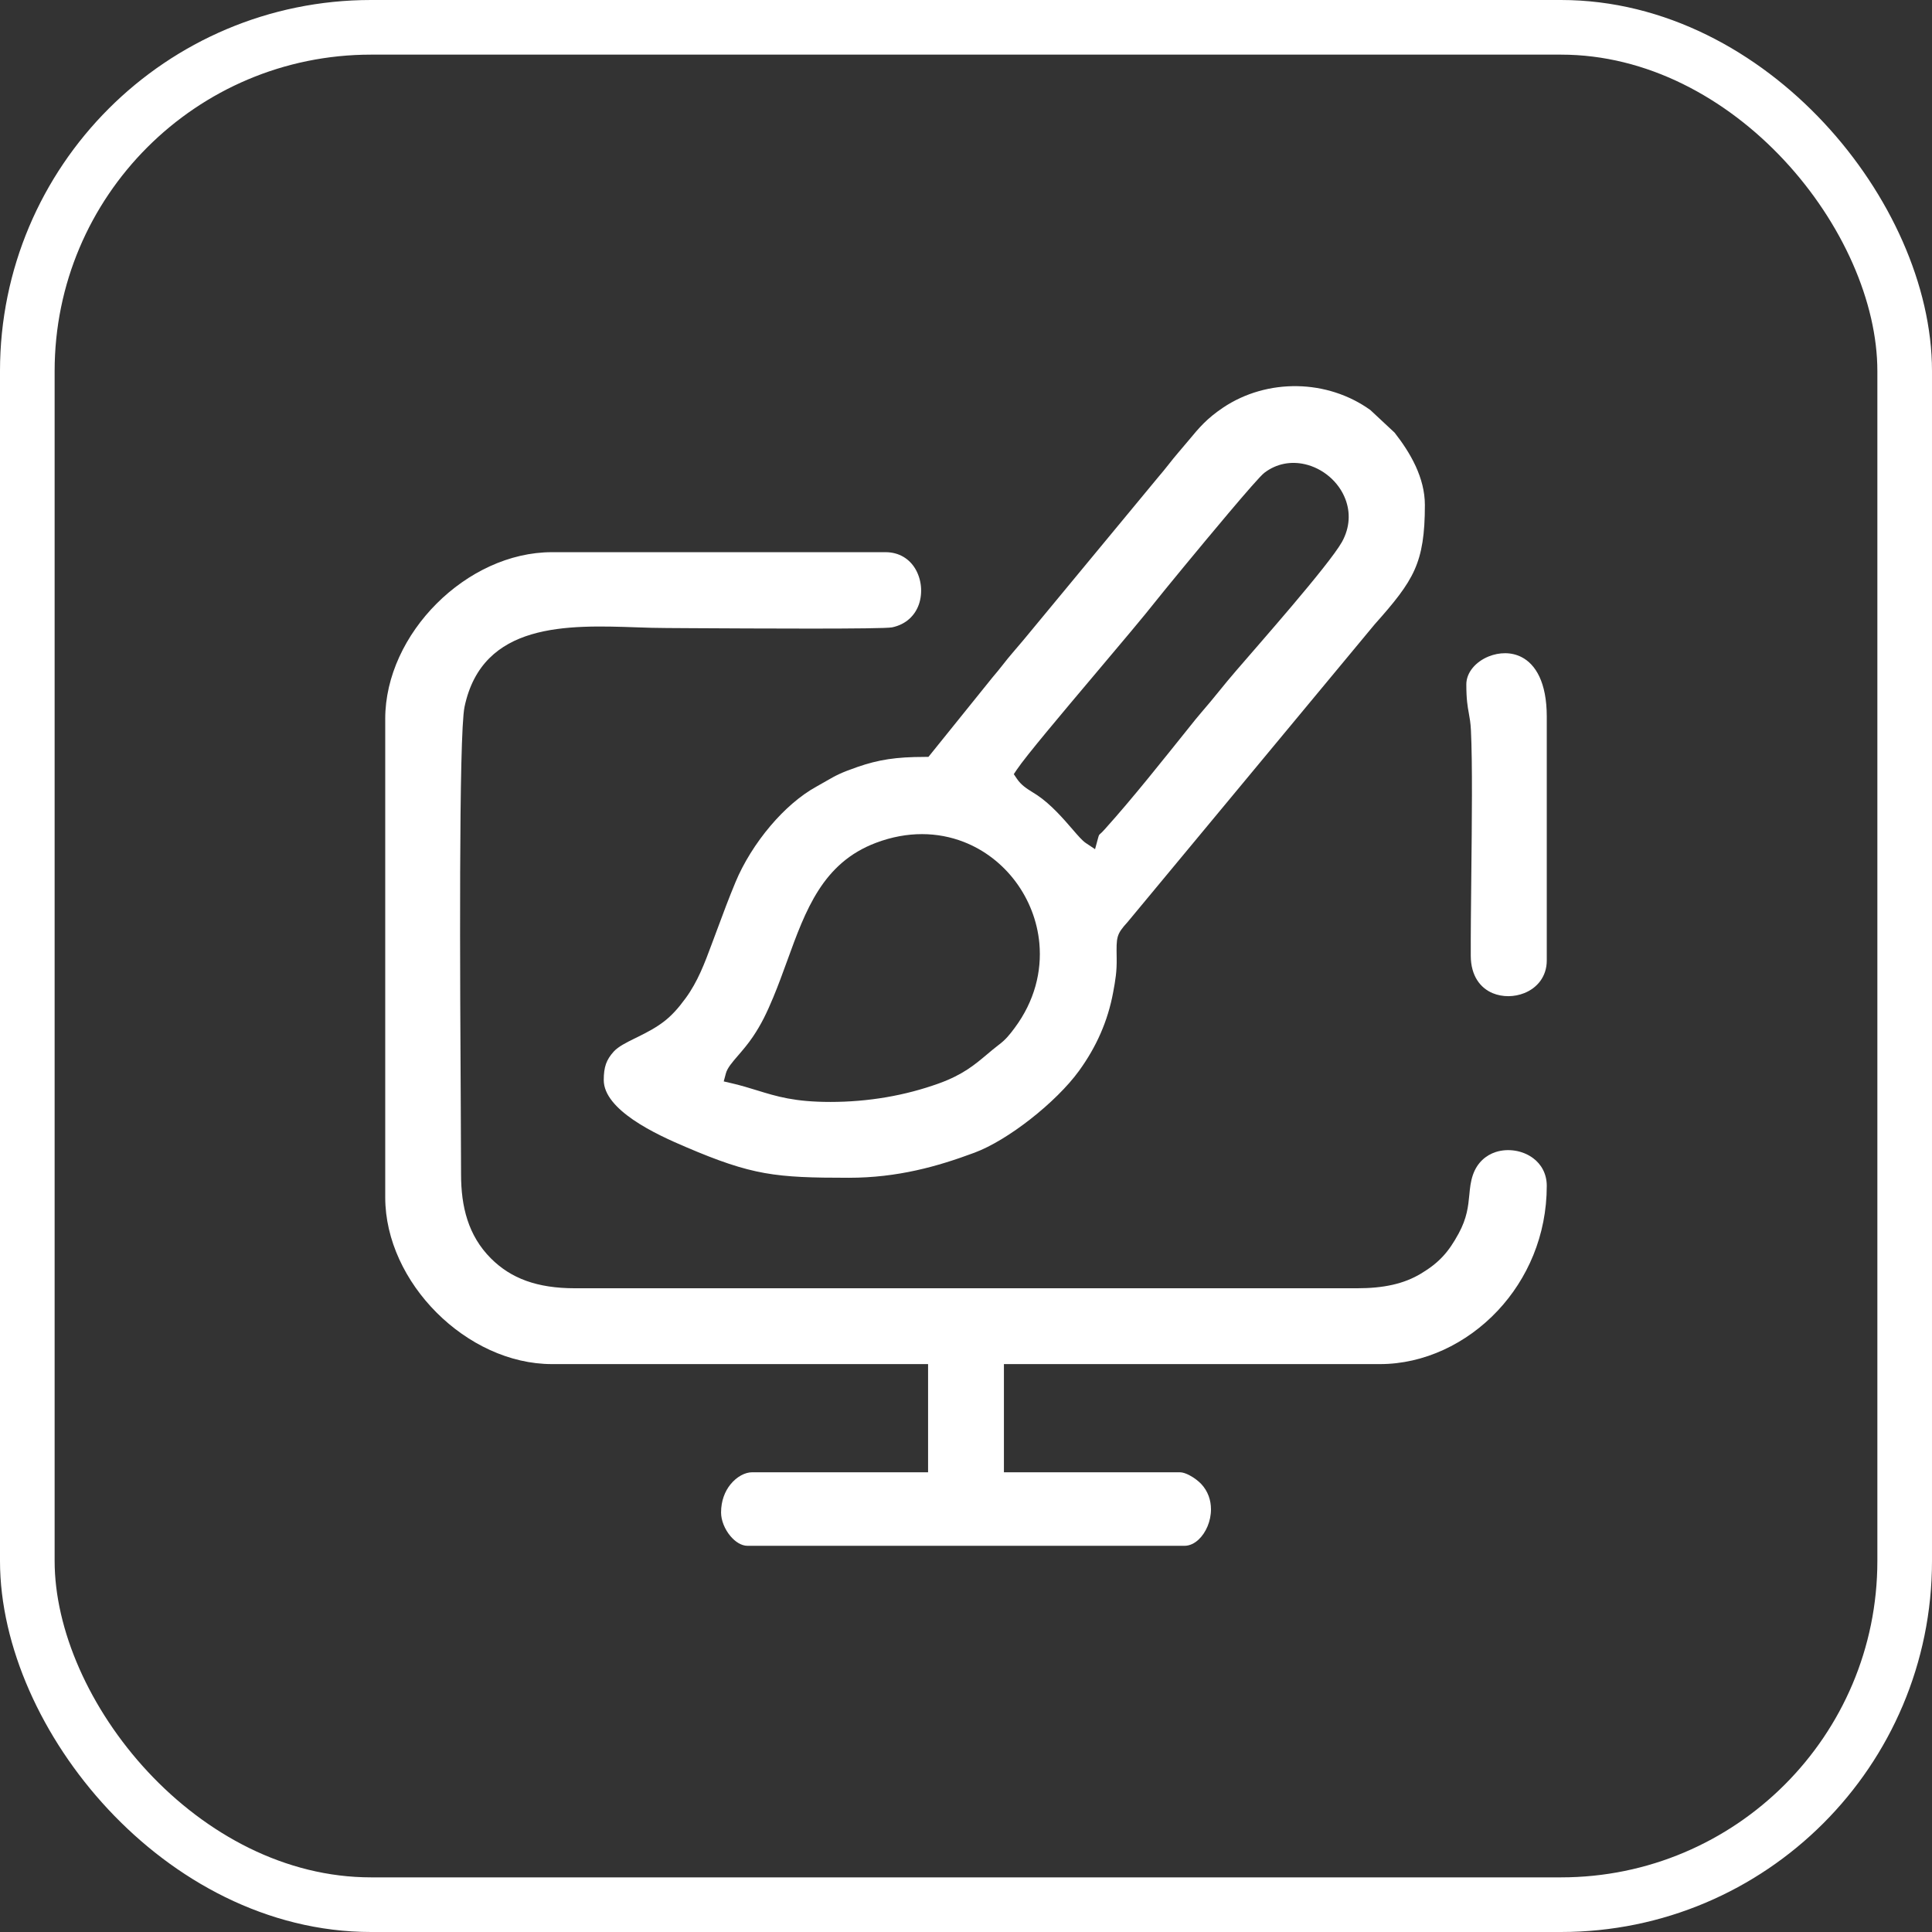 <?xml version="1.0" encoding="UTF-8"?>
<!DOCTYPE svg PUBLIC "-//W3C//DTD SVG 1.1//EN" "http://www.w3.org/Graphics/SVG/1.1/DTD/svg11.dtd">
<!-- Creator: CorelDRAW -->
<svg xmlns="http://www.w3.org/2000/svg" xml:space="preserve" width="16.953mm" height="16.953mm" version="1.1" style="shape-rendering:geometricPrecision; text-rendering:geometricPrecision; image-rendering:optimizeQuality; fill-rule:evenodd; clip-rule:evenodd"
viewBox="0 0 8895.1 8895.1"
 xmlns:xlink="http://www.w3.org/1999/xlink"
 xmlns:xodm="http://www.corel.com/coreldraw/odm/2003">
 <rect x="0" y="0" width="8895.1" height="8895.1" fill="#333333" stroke="none"/>
 <defs>
  <style type="text/css">
   <![CDATA[
    .str0 {stroke:white;stroke-width:251.54;stroke-miterlimit:22.926}
    .fil0 {fill:none}
    .fil1 {fill:white}
   ]]>
  </style>
 </defs>
 <g id="Capa_x0020_1">
  <rect class="fil0 str0" x="125.76" y="125.77" width="8643.56" height="8643.56" rx="1582.62" ry="1582.62"/>
  <path class="fil1" d="M1773.63 3310.04l0 2202.72c0,196.18 93.82,387.96 236.69,530.83 143.03,143.08 335.02,236.85 530.94,236.85l1731.7 0 0 498.09 -810.29 0c-32.22,0 -70.47,19.99 -99.48,55.78 -25.5,31.48 -43.34,75.45 -43.34,129.34 0,36.52 16.9,77.13 42.5,107.98 22.35,26.71 50.84,45.44 79.18,45.44l2012.1 0c23.4,0 46.02,-11.07 65.01,-28.86 16.79,-15.79 30.96,-36.89 40.93,-60.71 10.13,-24.14 15.9,-51.11 15.9,-78.49 0,-41.19 -13.38,-83.01 -45.02,-116.69 -11.33,-12.12 -31.8,-28.44 -54.2,-40.19 -15.16,-7.92 -30.9,-13.59 -43.76,-13.59l-810.34 0 0 -498.09 1731.7 0c200.91,0 397.98,-92.71 542.06,-246.24 136.58,-145.55 225.57,-346.04 225.57,-574.38 0,-56.4 -25.71,-99.85 -62.86,-127.55 -23.72,-17.68 -52.31,-29.38 -82.01,-34.26 -29.91,-4.93 -60.97,-3.2 -89.36,5.77 -45.91,14.74 -86.21,48.95 -105.78,105.41 -10.55,30.59 -13.59,60.65 -16.48,91.3 -5.09,52.78 -10.49,107.72 -49.48,179.13 -23.35,42.82 -45.49,76.03 -72.25,104.78 -27.18,29.33 -58.56,53.78 -100.01,78.86 -39.98,24.03 -83.16,41.19 -132.22,52.15 -48.27,10.91 -101.79,15.9 -163.18,15.9l-3600.62 0c-87.73,0 -161.03,-11.44 -224.15,-34.11 -64.33,-23.19 -117.16,-57.77 -162.81,-103.42 -52.26,-52.31 -86.89,-111.97 -108.24,-177.71 -21.04,-64.54 -29.23,-134.58 -29.23,-209.2l-1.21 -289.79c-3.41,-582.67 -10.13,-1733.12 17.26,-1862.93 82.22,-390.27 474.9,-376.78 793.18,-365.82 46.12,1.57 90.77,3.15 138.73,3.15l119.89 0.73c269.69,1.47 875.66,4.93 916.9,-3.83 65.69,-13.96 105.99,-56.25 123.25,-106.2 9.13,-26.5 12.02,-55.62 9.13,-84 -2.94,-28.28 -11.81,-55.98 -26.08,-79.86 -26.5,-44.13 -72.99,-76.03 -137,-76.03l-1535.63 0c-196.13,0 -387.96,93.76 -530.94,236.74 -142.98,142.93 -236.69,334.86 -236.69,530.99zm4977.47 -158.83c0,69.1 5.82,101.21 11.28,131.33 4.15,23.14 8.24,45.28 9.86,78.55 7.45,150.8 4.46,426 1.73,675.28 -1.42,138.2 -2.89,268.64 -2.41,364.82 0.47,92.45 44.6,148.07 101,171.52 22.72,9.39 47.69,13.9 72.57,13.8 24.92,-0.16 50.16,-5.09 73.46,-14.43 57.66,-23.19 102.89,-74.87 102.89,-150.06l0 -1122.69c0,-157.41 -51.37,-240.89 -116.12,-274 -23.51,-12.02 -49.32,-17.73 -74.87,-17.89 -25.92,-0.26 -52.21,5.14 -76.4,14.85 -58.08,23.45 -103,72.36 -103,128.92zm-2928.38 1922.22c-164.23,0 -246.34,-25.29 -337.06,-53.26 -35.47,-10.97 -72.57,-22.35 -116.01,-32.48l-37.52 -8.76 9.92 -36.99c6.61,-24.92 28.86,-50.74 56.88,-83.11 20.52,-23.87 44.91,-52.15 66.9,-84.74 19.52,-28.91 35.78,-56.67 50.37,-85.37 15.27,-30.17 29.28,-61.49 43.81,-96.44 23.77,-57.24 44.23,-113.6 64.22,-168.58 85.05,-234.43 163.7,-451.03 409.16,-543.43 146.02,-54.94 284.8,-49.9 402.49,-4.51 97.17,37.46 180.02,102.74 240.63,184.27 60.55,81.43 99.38,179.6 108.82,283.34 11.65,128.71 -21.67,265.86 -114.23,389.9 -12.38,16.58 -22.19,29.44 -33.58,41.87 -11.54,12.59 -23.77,23.93 -40.61,36.52 -18.73,14.32 -35.99,28.81 -52.84,43.08 -56.56,47.54 -111.29,93.61 -220.21,132.96 -78.44,28.39 -160.08,49.85 -243.67,64.12 -84.37,14.38 -170.58,21.62 -257.47,21.62zm1176.05 -1192.42c-15.79,-10.49 -35.73,-33.69 -61.23,-63.23 -40.98,-47.48 -98.33,-113.91 -162.29,-156.83l-21.2 -13.43c-27.39,-17.05 -52.42,-32.74 -72.57,-62.65l-13.9 -20.67 13.9 -20.67c41.92,-62.6 207.04,-258.31 364.4,-444.84 113.33,-134.22 222.79,-263.97 278.72,-335.12 25.76,-32.85 197.23,-241.88 331.29,-400.66 80.23,-95.02 147.96,-172.83 165.02,-185.9 57.51,-44.02 124.46,-53.89 186.37,-39.88 41.45,9.34 80.75,29.54 113.23,57.3 32.58,27.86 58.82,63.75 74.03,104.2 22.51,59.34 21.67,128.29 -16.06,196.6 -61.49,108.3 -387.07,476.06 -487.6,593.22 -26.97,30.96 -52.63,62.54 -78.18,93.92 -25.61,31.59 -51.58,63.33 -80.65,96.7 -18.26,20.94 -36.36,43.76 -54.73,66.79 -123.36,153.58 -260.3,327.09 -390.9,472.17 -9.65,11.18 -16.95,17.63 -22.56,22.56 -3.2,2.83 -4.62,4.2 -8.55,19.05l-13.54 50.06 -43.03 -28.7zm-741.87 -396.09c-65.27,0 -118.63,3.15 -167.48,10.55 -48.8,7.4 -93.76,19.15 -142.3,35.94 -78.34,27.28 -98.75,39.09 -141.04,63.38l-46.7 26.55c-75.66,41.66 -148.49,106.15 -211.24,180.02 -68.89,81.07 -125.72,173.31 -161.61,259.62 -31.27,75.08 -56.04,141.77 -83.69,216.28l-25.97 69.52c-32.64,87.89 -64.38,172.73 -119.89,248.65 -35.1,48.01 -64.17,79.75 -98.75,106.78 -34.32,26.71 -72.41,47.64 -126.35,74.24l-10.76 5.19c-35.36,17.42 -74.24,36.57 -95.49,59.92 -17,18.78 -28.65,36.99 -35.68,56.93 -7.19,20.46 -10.23,44.39 -10.23,74.19 0,68.47 59.66,130.44 133.85,181.75 80.33,55.46 178.08,98.38 242.83,126.03 153.42,65.69 257.68,101.32 364.35,120.37 106.72,18.99 218.64,21.77 386.75,21.77 113.23,0 215.75,-13.17 310.67,-34.11 95.23,-20.83 183.59,-49.85 268.01,-81.22 77.39,-28.75 170.74,-86.36 257.78,-154.47 89.41,-69.94 172.1,-150.95 224.25,-223 39.61,-54.73 72.83,-111.87 99.01,-171.84 26.23,-59.97 45.7,-123.15 57.93,-189.83 5.09,-27.28 9.34,-50.9 12.28,-76.08 2.89,-24.61 4.3,-49.85 3.78,-80.17l-0.05 -3.99c-1.47,-93.08 -1.68,-105.57 49.53,-161.71l1138.06 -1371.24c89.93,-100.85 148.59,-172.68 183.59,-250.7 34.63,-77.34 47.9,-164.96 47.9,-299.18 0,-62.75 -16.69,-122.67 -42.13,-178.34 -26.02,-56.35 -61.02,-108.51 -97.33,-154.84l-111.71 -104.15c-99.06,-71.04 -217.54,-107.72 -336.17,-109.77 -120.16,-2.1 -240.84,31.01 -342.1,99.06 -75.14,50.53 -110.13,92.56 -156.41,148.38l-48.17 56.88c-17.26,20.04 -31.9,38.41 -46.33,56.82 -15.22,19.1 -30.54,38.51 -48.32,58.92l-618.2 747.22 -49.69 58.4c-16.74,19.15 -31.48,37.94 -46.17,56.51 -15.06,19.1 -30.38,38.46 -48.11,58.87l-294.83 365.87 -17.68 0z"/>
 </g>
</svg>
